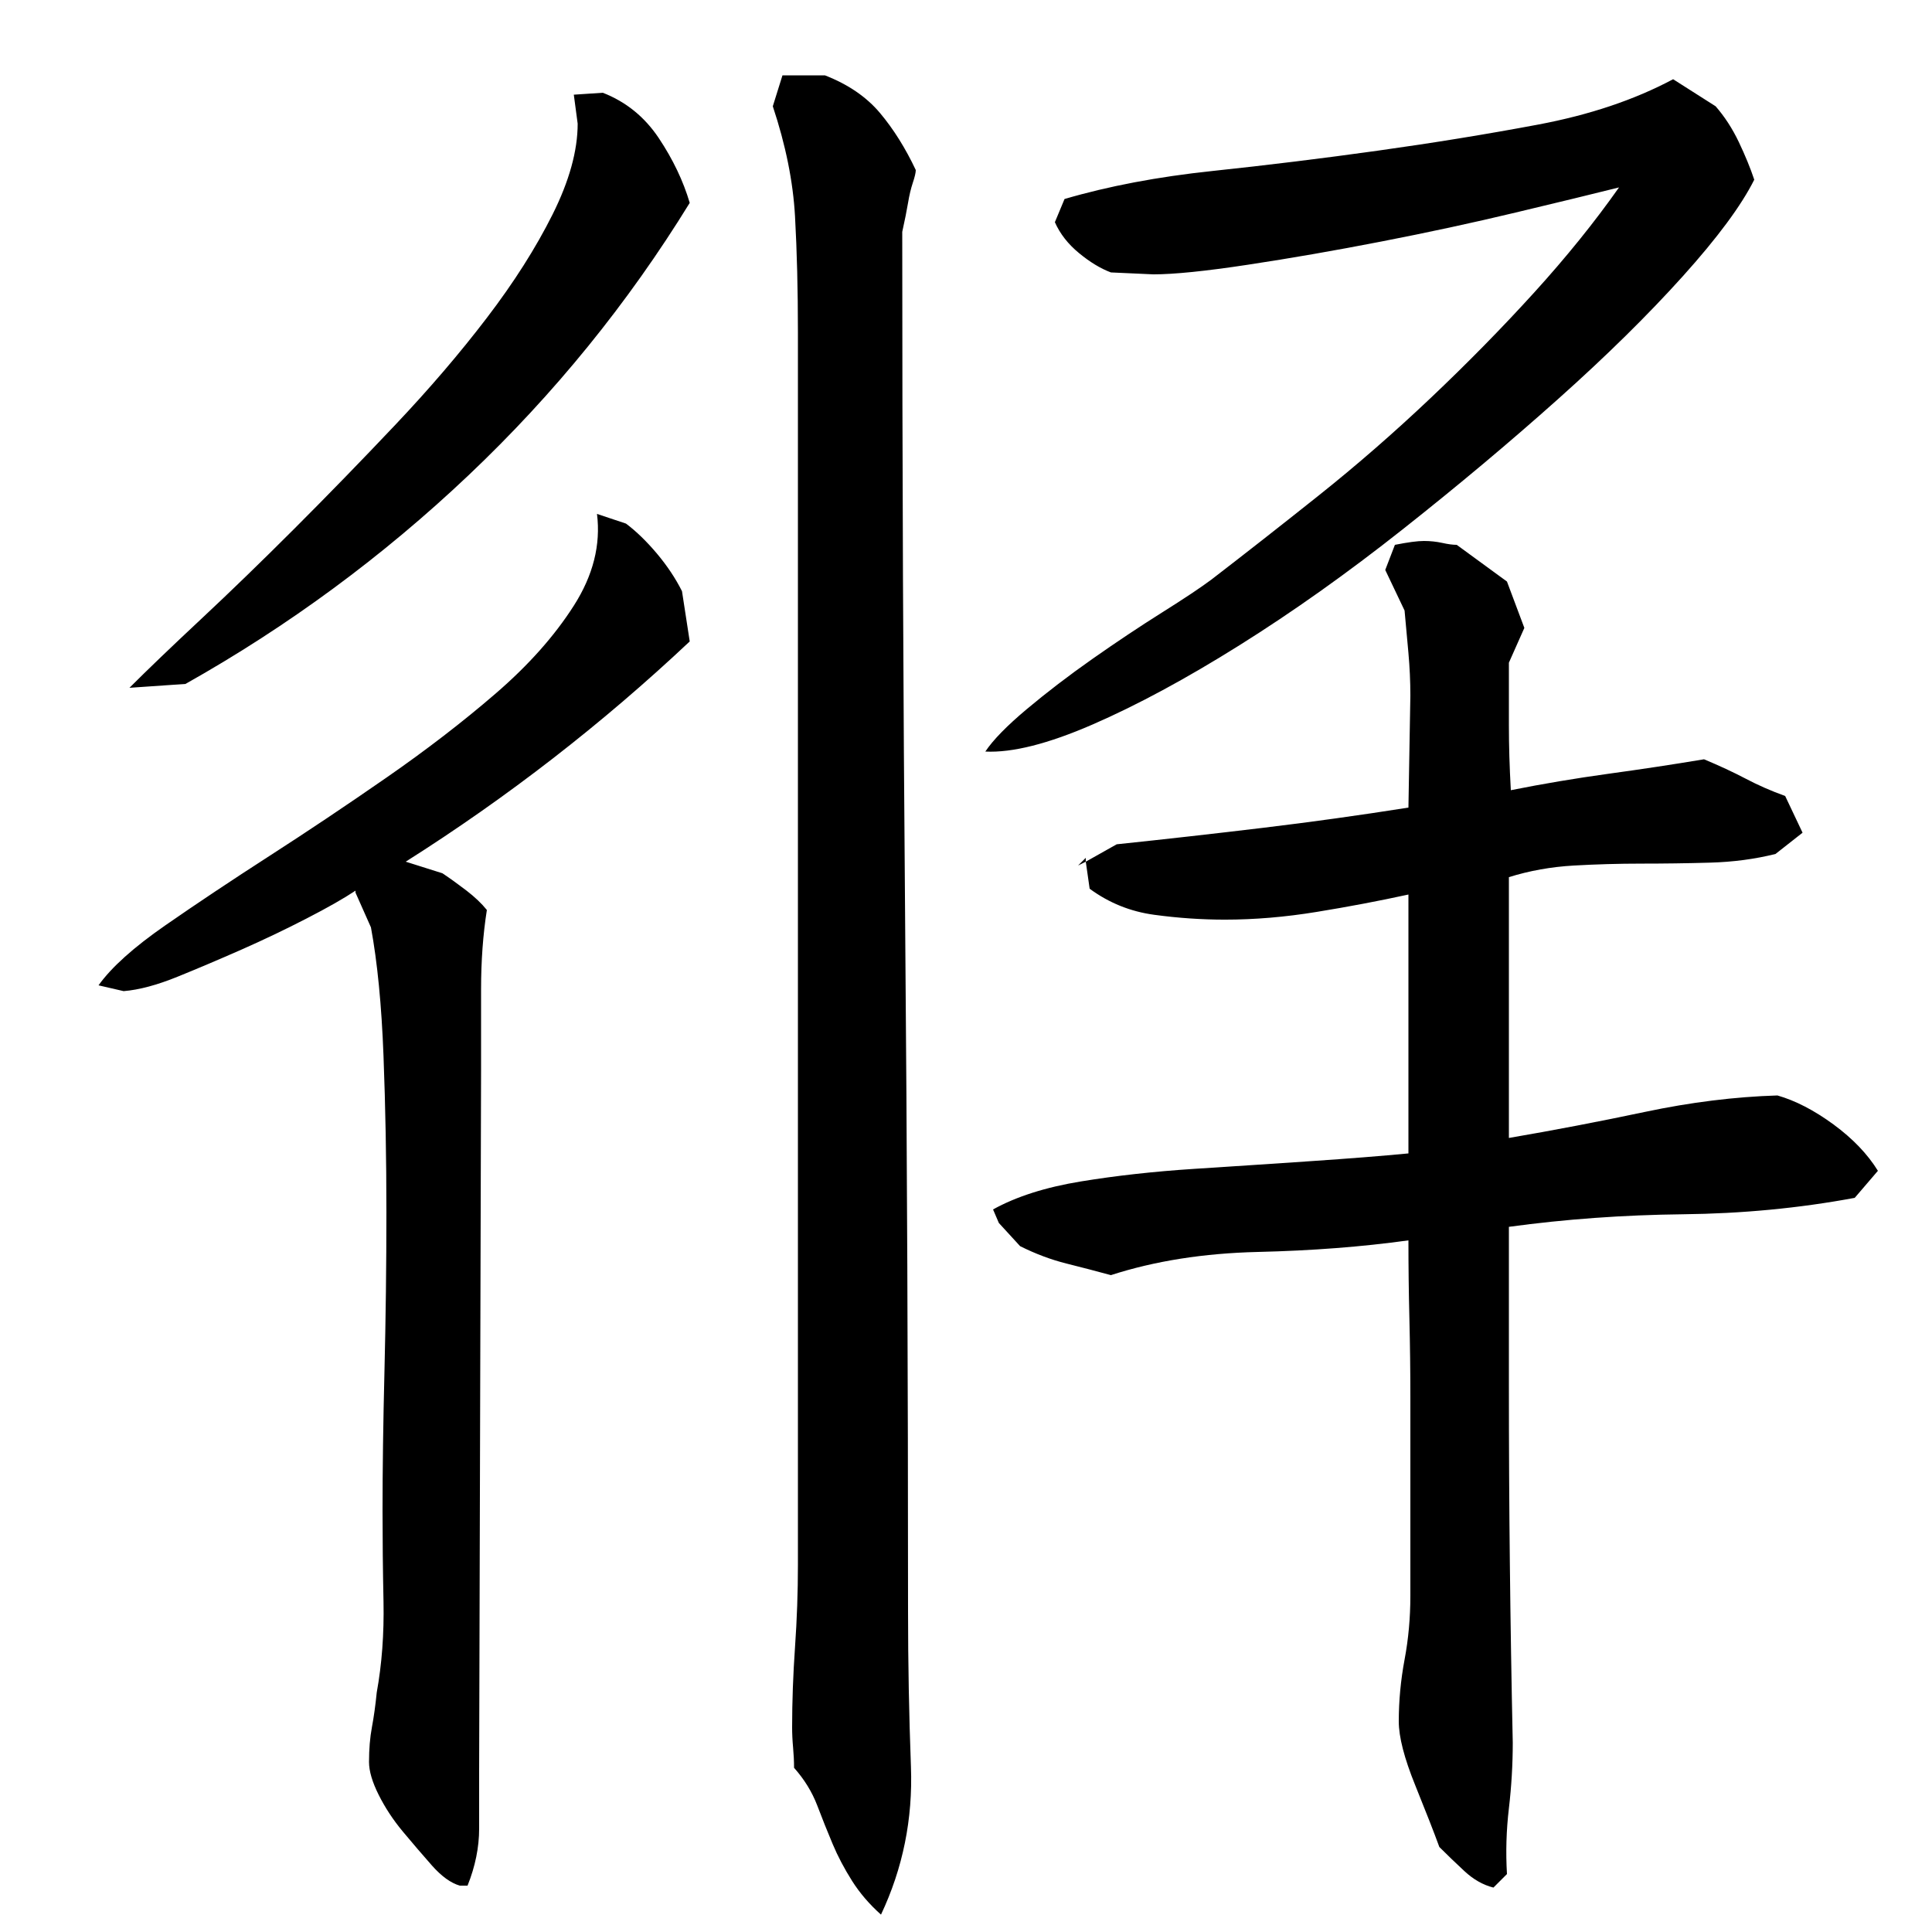 <?xml version="1.0" encoding="utf-8"?>
<!-- Generator: Adobe Illustrator 16.0.0, SVG Export Plug-In . SVG Version: 6.00 Build 0)  -->
<!DOCTYPE svg PUBLIC "-//W3C//DTD SVG 1.1//EN" "http://www.w3.org/Graphics/SVG/1.1/DTD/svg11.dtd">
<svg version="1.1" id="图层_1" xmlns="http://www.w3.org/2000/svg" xmlns:xlink="http://www.w3.org/1999/xlink" x="0px" y="0px"
	 width="1000px" height="1000px" viewBox="0 0 1000 1000" enable-background="new 0 0 1000 1000" xml:space="preserve">
<path d="M198.002,782.006c0-21.328,0.328-45.5,1-72.5c0.656-27,1-54.328,1-82c0-27.656-0.5-54.656-1.5-81
	c-1-26.328-3.172-48.5-6.5-66.5l-8-18v-1c-6,4-14.5,8.844-25.5,14.5c-11,5.672-22.172,11-33.5,16c-11.344,5-22.344,9.672-33,14
	c-10.672,4.344-20,6.844-28,7.5l-13-3c6.656-9.328,18.156-19.656,34.5-31c16.328-11.328,34.328-23.328,54-36
	c19.656-12.656,39.828-26.156,60.5-40.5c20.656-14.328,39.5-28.828,56.5-43.5c17-14.656,30.5-29.828,40.5-45.5
	c10-15.656,14-31.5,12-47.5l15,5c5.328,4,10.656,9.172,16,15.5c5.328,6.344,9.656,12.844,13,19.5l4,26
	c-45.344,42.672-94.344,80.672-147,114l19,6c4,2.672,8.156,5.672,12.5,9c4.328,3.344,7.828,6.672,10.5,10c-2,12.672-3,26.344-3,41
	c0,14.672,0,28.672,0,42l-1,363c0,10,0,19.828,0,29.5c0,9.656-2,19.5-6,29.5h-4c-4.672-1.344-9.5-4.844-14.5-10.5
	c-5-5.672-10-11.5-15-17.5s-9.172-12.344-12.5-19c-3.344-6.672-5-12.344-5-17c0-6.672,0.5-12.672,1.5-18s1.828-11.328,2.5-18
	c2.656-14.656,3.828-30.328,3.5-47C198.158,812.35,198.002,796.678,198.002,782.006z M67.002,356.006
	c9.328-9.328,21.656-21.156,37-35.5c15.328-14.328,31.5-30,48.5-47s34.328-34.828,52-53.5c17.656-18.656,33.5-37.156,47.5-55.5
	c14-18.328,25.328-36.156,34-53.5c8.656-17.328,13-33,13-47l-2-15l15-1c12,4.672,21.656,12.5,29,23.5
	c7.328,11,12.656,22.172,16,33.5c-32,52-70.172,99-114.5,141c-44.344,42-93.172,78-146.5,108L67.002,356.006z M413.002,172.006
	c0-22-0.5-42-1.5-60s-4.844-37-11.5-57l5-16h22c12,4.672,21.5,11.172,28.5,19.5c7,8.344,13.156,18.172,18.5,29.5
	c0,1.344-0.5,3.5-1.5,6.5s-1.844,6.5-2.5,10.5c-0.672,4-1.672,9-3,15c0,120,0.5,239.172,1.5,357.5c1,118.344,1.5,237.172,1.5,356.5
	c0,26.672,0.5,53.5,1.5,80.5s-4.172,52.5-15.5,76.5c-6-5.344-11-11.172-15-17.5c-4-6.344-7.344-12.672-10-19
	c-2.672-6.344-5.344-13-8-20c-2.672-7-6.672-13.5-12-19.5c0-3.344-0.172-6.844-0.5-10.5c-0.344-3.672-0.5-7.172-0.5-10.5
	c0-13.328,0.5-27.156,1.5-41.5c1-14.328,1.5-28.5,1.5-42.5V172.006z M510.002,389.006c4-6,11.156-13.328,21.5-22
	c10.328-8.656,21.656-17.328,34-26c12.328-8.656,24.328-16.656,36-24c11.656-7.328,20.156-13,25.5-17
	c17.328-13.328,35.828-27.828,55.5-43.5c19.656-15.656,39-32.5,58-50.5s36.828-36.156,53.5-54.5c16.656-18.328,31.328-36.5,44-54.5
	c-13.344,3.344-31.172,7.672-53.5,13c-22.344,5.344-45.5,10.344-69.5,15c-24,4.672-47,8.672-69,12c-22,3.344-38.344,5-49,5l-22-1
	c-5.344-2-10.844-5.328-16.5-10c-5.672-4.656-9.844-10-12.5-16l5-12c22.656-6.656,48.156-11.5,76.5-14.5
	c28.328-3,56.828-6.5,85.5-10.5c28.656-4,56.328-8.5,83-13.5c26.656-5,50-12.828,70-23.5l22,14c4.656,5.344,8.656,11.5,12,18.5
	c3.328,7,6,13.5,8,19.5c-6.672,13.344-19,30-37,50s-39.5,41.172-64.5,63.5c-25,22.344-51.844,44.844-80.5,67.5
	c-28.672,22.672-56.844,42.672-84.5,60c-27.672,17.344-53,31-76,41S524.002,389.678,510.002,389.006z M960.002,620.006
	c-28.672,5.344-58.344,8.172-89,8.5c-30.672,0.344-60.672,2.5-90,6.5v82c0,31.344,0.156,62.172,0.5,92.5
	c0.328,30.344,0.828,61.172,1.5,92.5c0,11.328-0.672,22.656-2,34c-1.344,11.328-1.672,22.656-1,34l-7,7
	c-5.344-1.344-10.344-4.172-15-8.5c-4.672-4.344-9-8.5-13-12.5c-2.672-7.344-6.844-18-12.5-32c-5.672-14-8.5-25-8.5-33
	c0-10.656,1-21.328,3-32c2-10.656,3-21.656,3-33v-103c0-13.328-0.172-26.828-0.5-40.5c-0.344-13.656-0.5-27.156-0.5-40.5
	c-24,3.344-50,5.344-78,6c-28,0.672-53.344,4.672-76,12c-7.344-2-15-4-23-6s-16-5-24-9l-11-12l-3-7c12-6.656,27.156-11.5,45.5-14.5
	c18.328-3,37.828-5.156,58.5-6.5c20.656-1.328,40.828-2.656,60.5-4c19.656-1.328,36.5-2.656,50.5-4v-134
	c-15.344,3.344-31.172,6.344-47.5,9c-16.344,2.672-32.172,4-47.5,4c-12,0-24.172-0.828-36.5-2.5c-12.344-1.656-23.5-6.156-33.5-13.5
	l-2-14l16-9c25.328-2.656,50.5-5.5,75.5-8.5s50.156-6.5,75.5-10.5l1-58c0-7.328-0.344-14.656-1-22c-0.672-7.328-1.344-14.656-2-22
	l-10-21l5-13c6.656-1.328,11.656-2,15-2c3.328,0,6.5,0.344,9.5,1c3,0.672,5.5,1,7.5,1l26,19l9,24l-8,18c0,11.344,0,22.172,0,32.5
	c0,10.344,0.328,21.5,1,33.5c16.656-3.328,33.5-6.156,50.5-8.5c17-2.328,33.5-4.828,49.5-7.5c8,3.344,15.156,6.672,21.5,10
	c6.328,3.344,13.156,6.344,20.5,9l9,19l-14,11c-10.672,2.672-22,4.172-34,4.5c-12,0.344-23.844,0.5-35.5,0.5
	c-11.672,0-23.344,0.344-35,1c-11.672,0.672-22.844,2.672-33.5,6v135c23.328-4,46.828-8.5,70.5-13.5c23.656-5,46.5-7.828,68.5-8.5
	c9.328,2.672,19,7.672,29,15c10,7.344,17.656,15.344,23,24L960.002,620.006z M562.002,444.006v2l-4,2L562.002,444.006z"/>
</svg>
